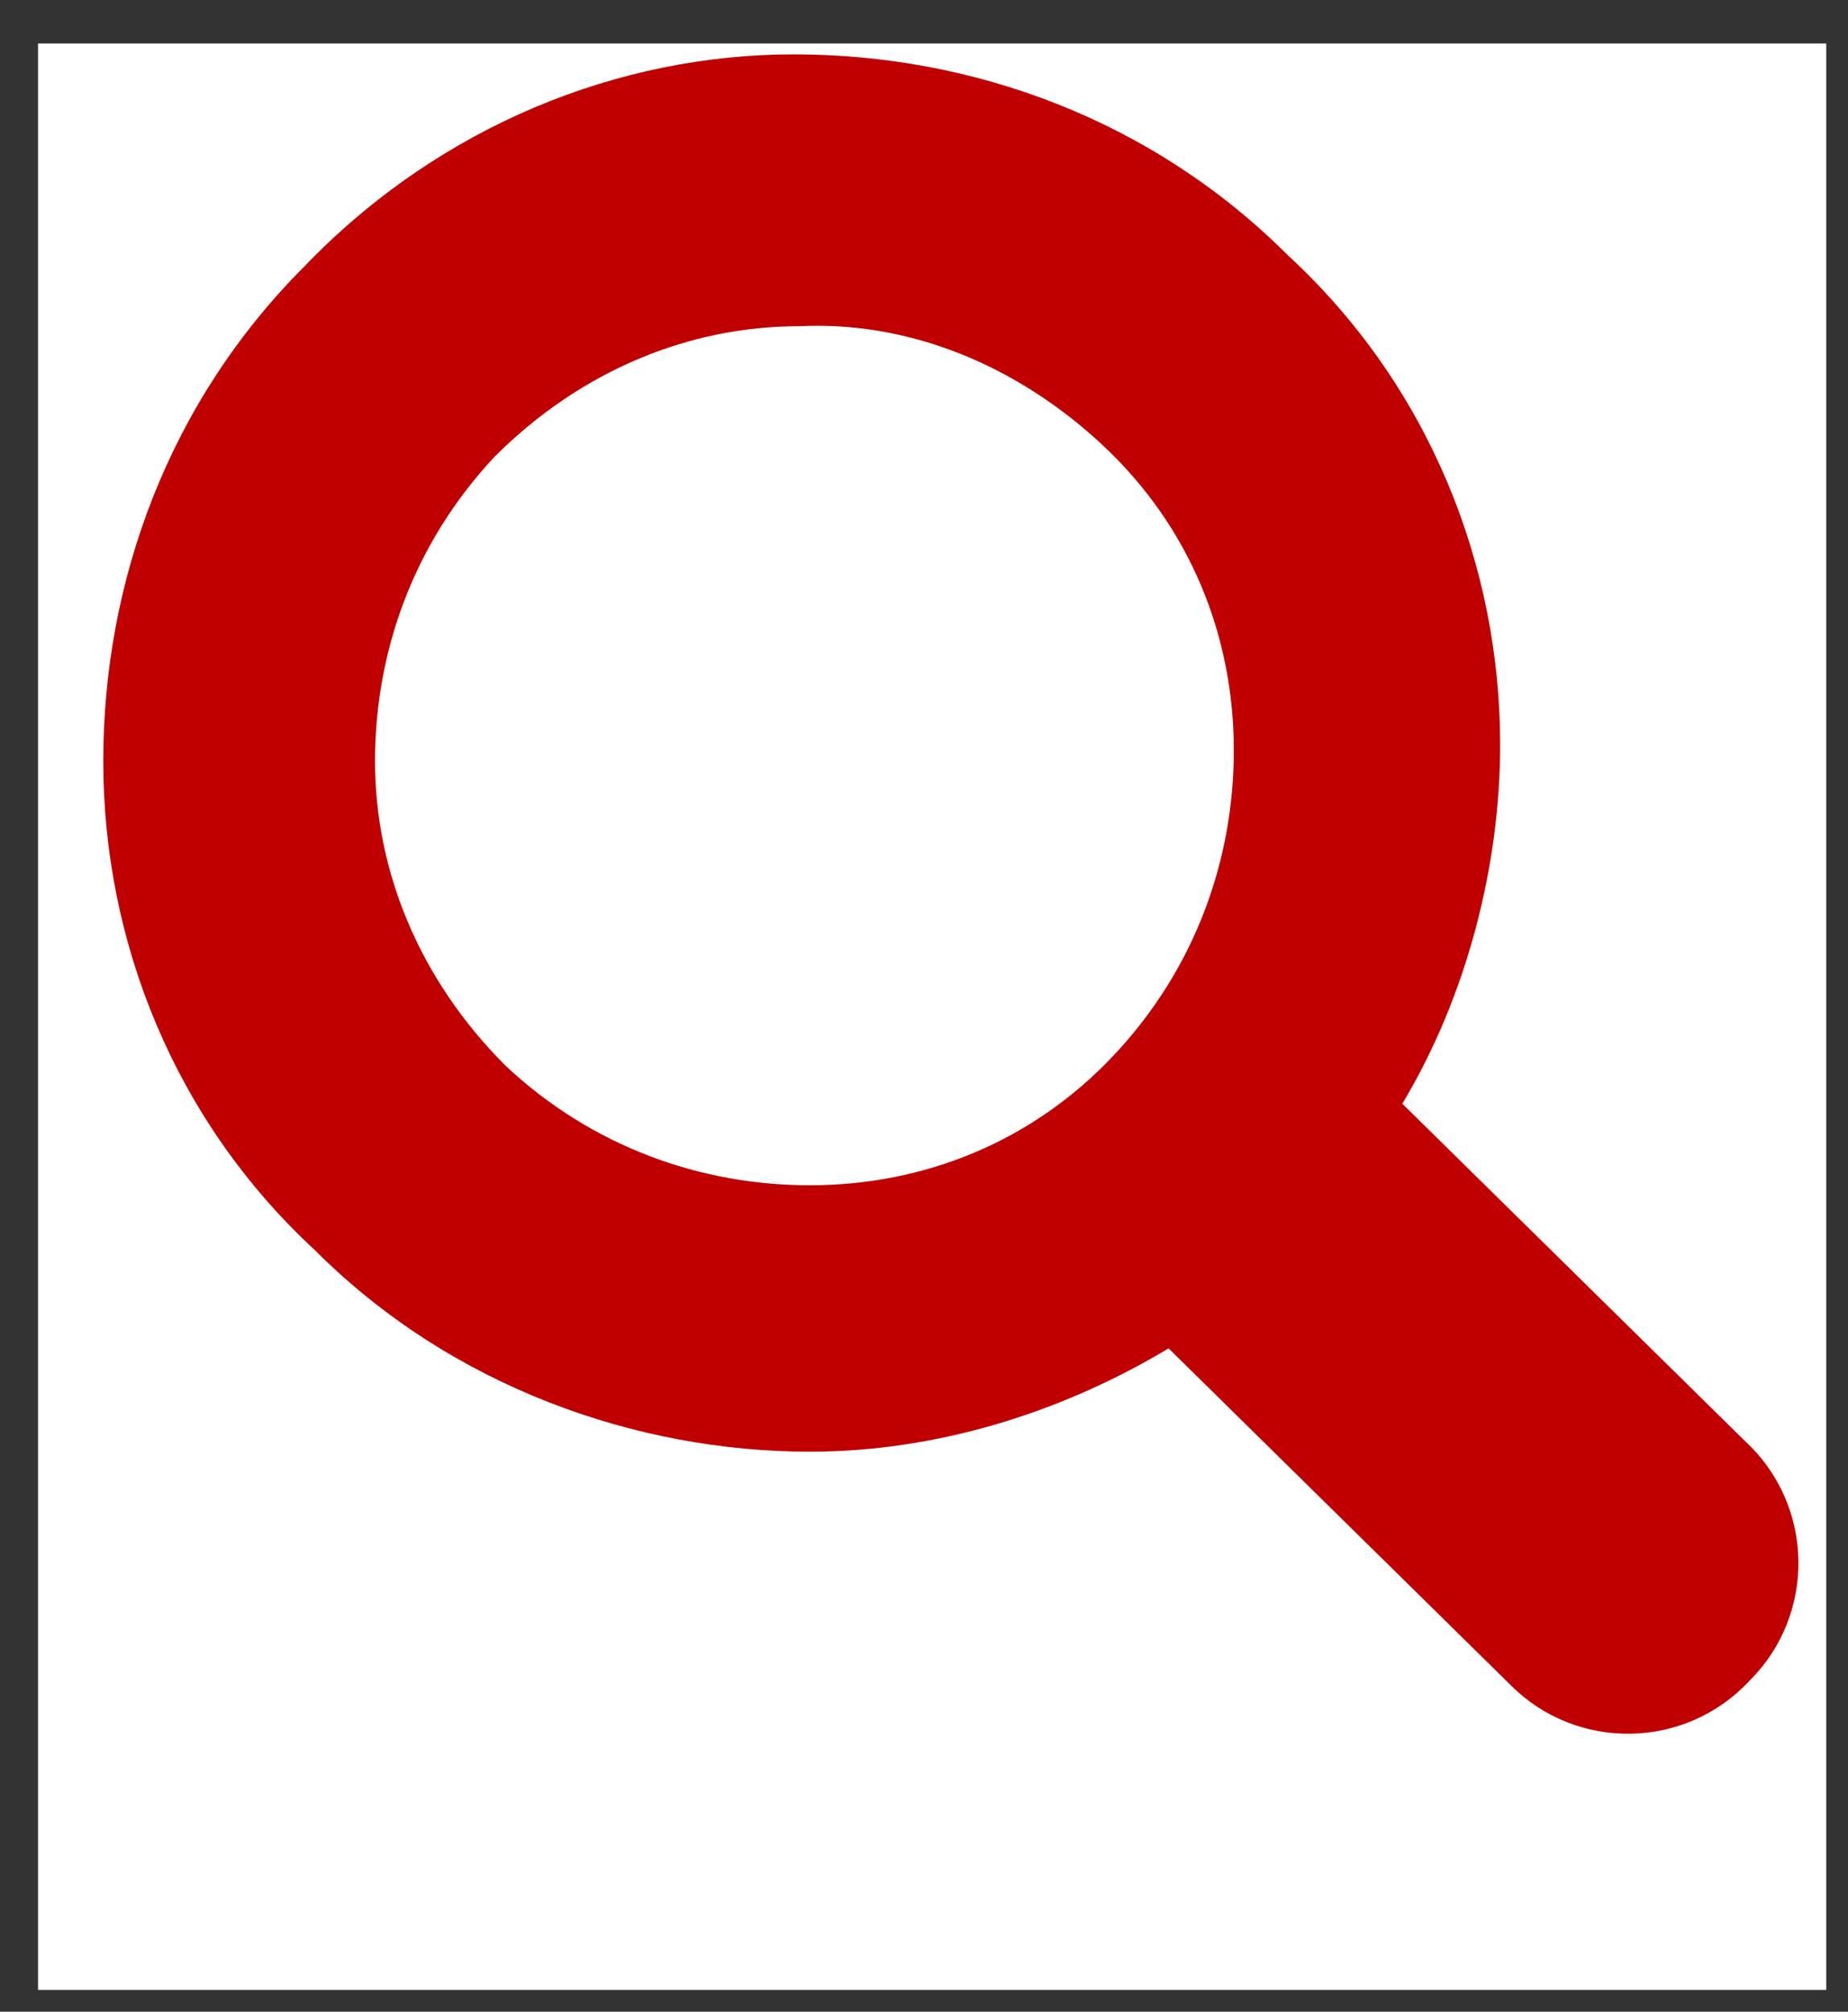 <?xml version="1.0" encoding="utf-8"?>
<!-- Generator: Adobe Illustrator 26.0.1, SVG Export Plug-In . SVG Version: 6.00 Build 0)  -->
<svg version="1.1" id="レイヤー_1" xmlns="http://www.w3.org/2000/svg" xmlns:xlink="http://www.w3.org/1999/xlink" x="0px"
	 y="0px" viewBox="0 0 34 37" style="enable-background:new 0 0 34 37;" xml:space="preserve">
<rect x="0" y="0" width="34" height="37" fill="#333333" stroke="none"/>
<style type="text/css">
	.st0{clip-path:url(#SVGID_00000175296374587044719540000002325191106853945504_);}
	.st1{fill:#FFFFFF;}
	.st2{fill:none;}
	.st3{fill:#c00000;}
</style>
<g>
	<defs>
		<rect id="SVGID_1_" x="0.7" y="0.8" width="32.9" height="35.8"/>
	</defs>
	<clipPath id="SVGID_00000054226449281963341570000002712153429050032815_">
		<use xlink:href="#SVGID_1_"  style="overflow:visible;"/>
	</clipPath>
	<g style="clip-path:url(#SVGID_00000054226449281963341570000002712153429050032815_);">
		<rect x="0.7" y="0.8" class="st1" width="32.9" height="35.8"/>
		<path class="st2" d="M-478.3-573.2h1920v1080h-1920V-573.2z"/>
	</g>
</g>
<path class="st3" d="M5.6,4.9C3.1,7.4,1.9,10.7,1.9,14c0,3.3,1.3,6.6,3.9,9c2.5,2.5,5.9,3.7,9.1,3.7c2.3,0,4.6-0.7,6.6-1.9l6.3,6.2
	c1.2,1.2,3.2,1.2,4.4-0.1c1.2-1.2,1.2-3.2-0.1-4.4l-6.3-6.2c1.2-2,1.8-4.4,1.8-6.6c0-3.3-1.3-6.6-3.9-9C21.2,2.2,17.9,1,14.6,1
	C11.4,1,8.1,2.3,5.6,4.9z M20.3,8.2c1.6,1.5,2.4,3.5,2.4,5.6c0,2-0.7,4-2.2,5.6c-1.5,1.6-3.5,2.4-5.6,2.4c-2,0-4-0.7-5.6-2.2
	C7.7,18,6.9,16,6.9,14c0-2,0.7-4,2.2-5.6C10.7,6.8,12.7,6,14.7,6C16.7,5.9,18.7,6.7,20.3,8.2z"/>
</svg>
